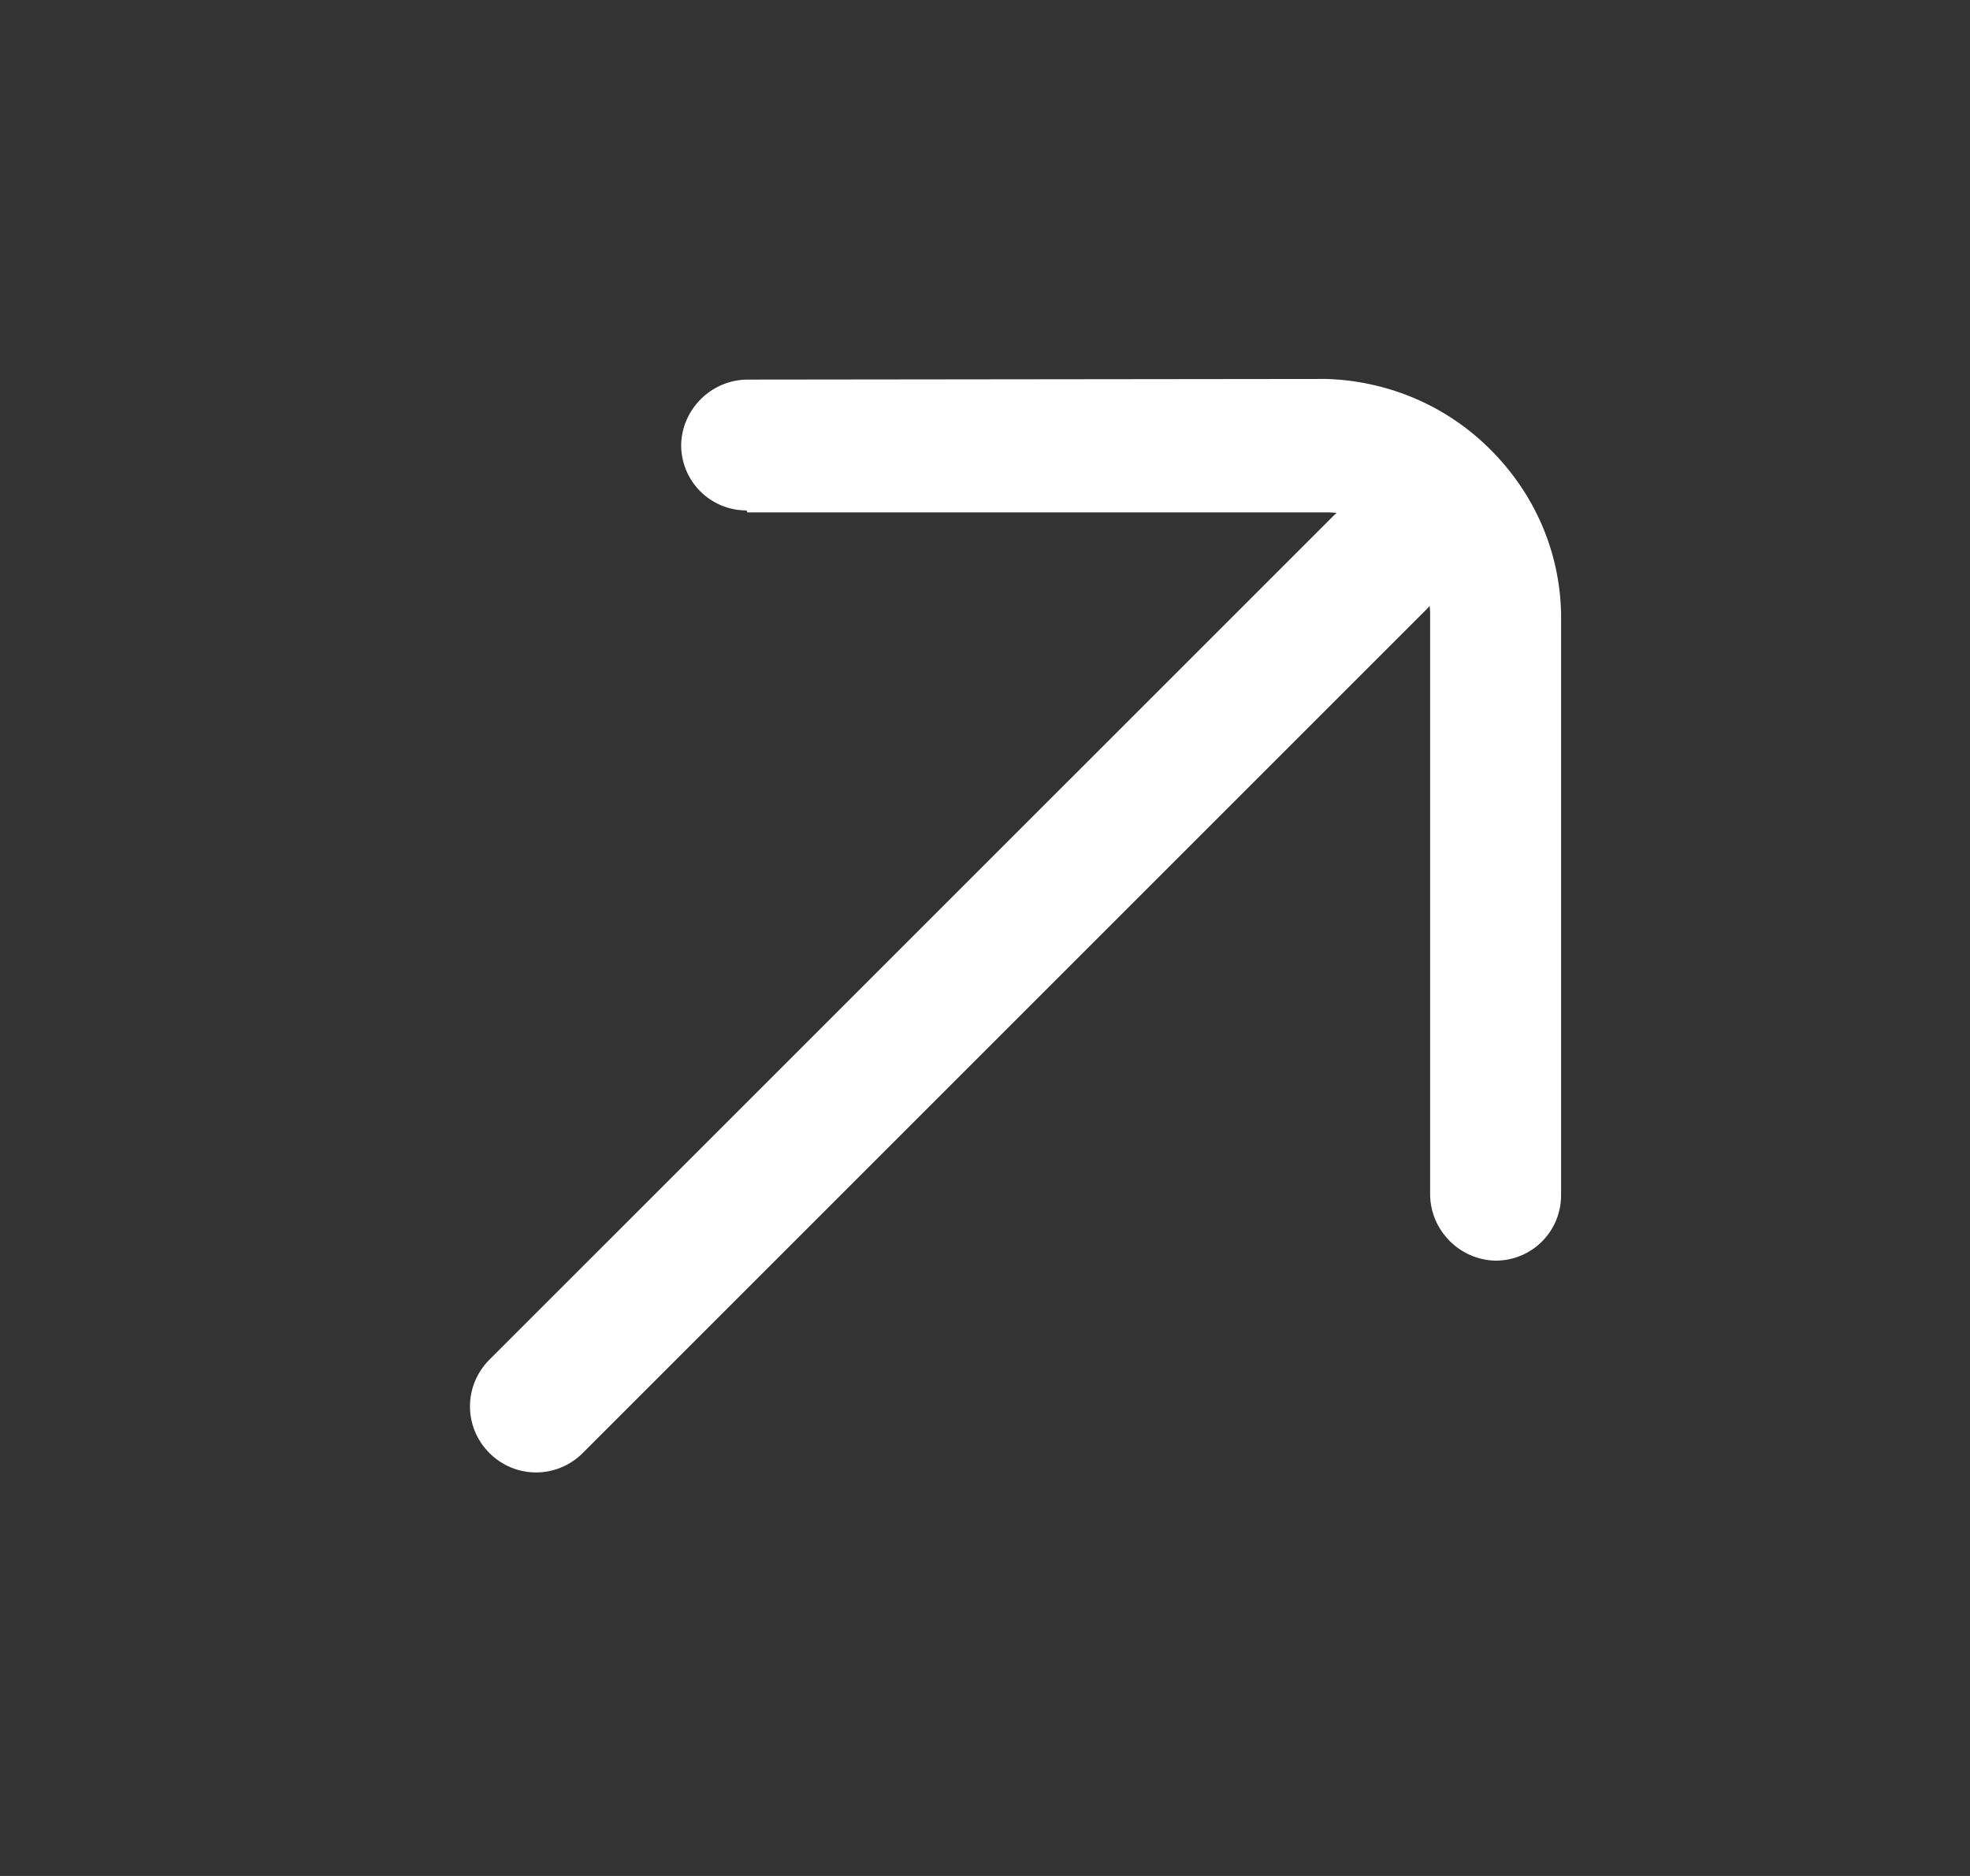 <svg width="21" height="20" viewBox="0 0 21 20" fill="none" xmlns="http://www.w3.org/2000/svg">
<rect x="0" y="0" width="21" height="20" fill="#333333" stroke="none"/>
<path d="M14.21 5.504L5.217 14.496C4.941 14.773 4.941 15.215 5.217 15.491C5.493 15.767 5.935 15.767 6.212 15.491L15.204 6.499C15.48 6.222 15.48 5.78 15.204 5.504C14.928 5.228 14.486 5.228 14.21 5.504Z" fill="white"/>
<path d="M7.966 5.463L14.168 5.463C14.451 5.47 14.721 5.587 14.921 5.787C15.121 5.988 15.239 6.257 15.245 6.54L15.245 12.742C15.252 13.122 15.563 13.433 15.943 13.44C16.33 13.44 16.641 13.129 16.641 12.742L16.641 6.54C16.627 5.877 16.357 5.262 15.888 4.793C15.418 4.323 14.796 4.061 14.14 4.04L7.959 4.047C7.579 4.054 7.268 4.364 7.261 4.744C7.261 5.131 7.572 5.442 7.959 5.442L7.966 5.463Z" fill="white"/>
</svg>
